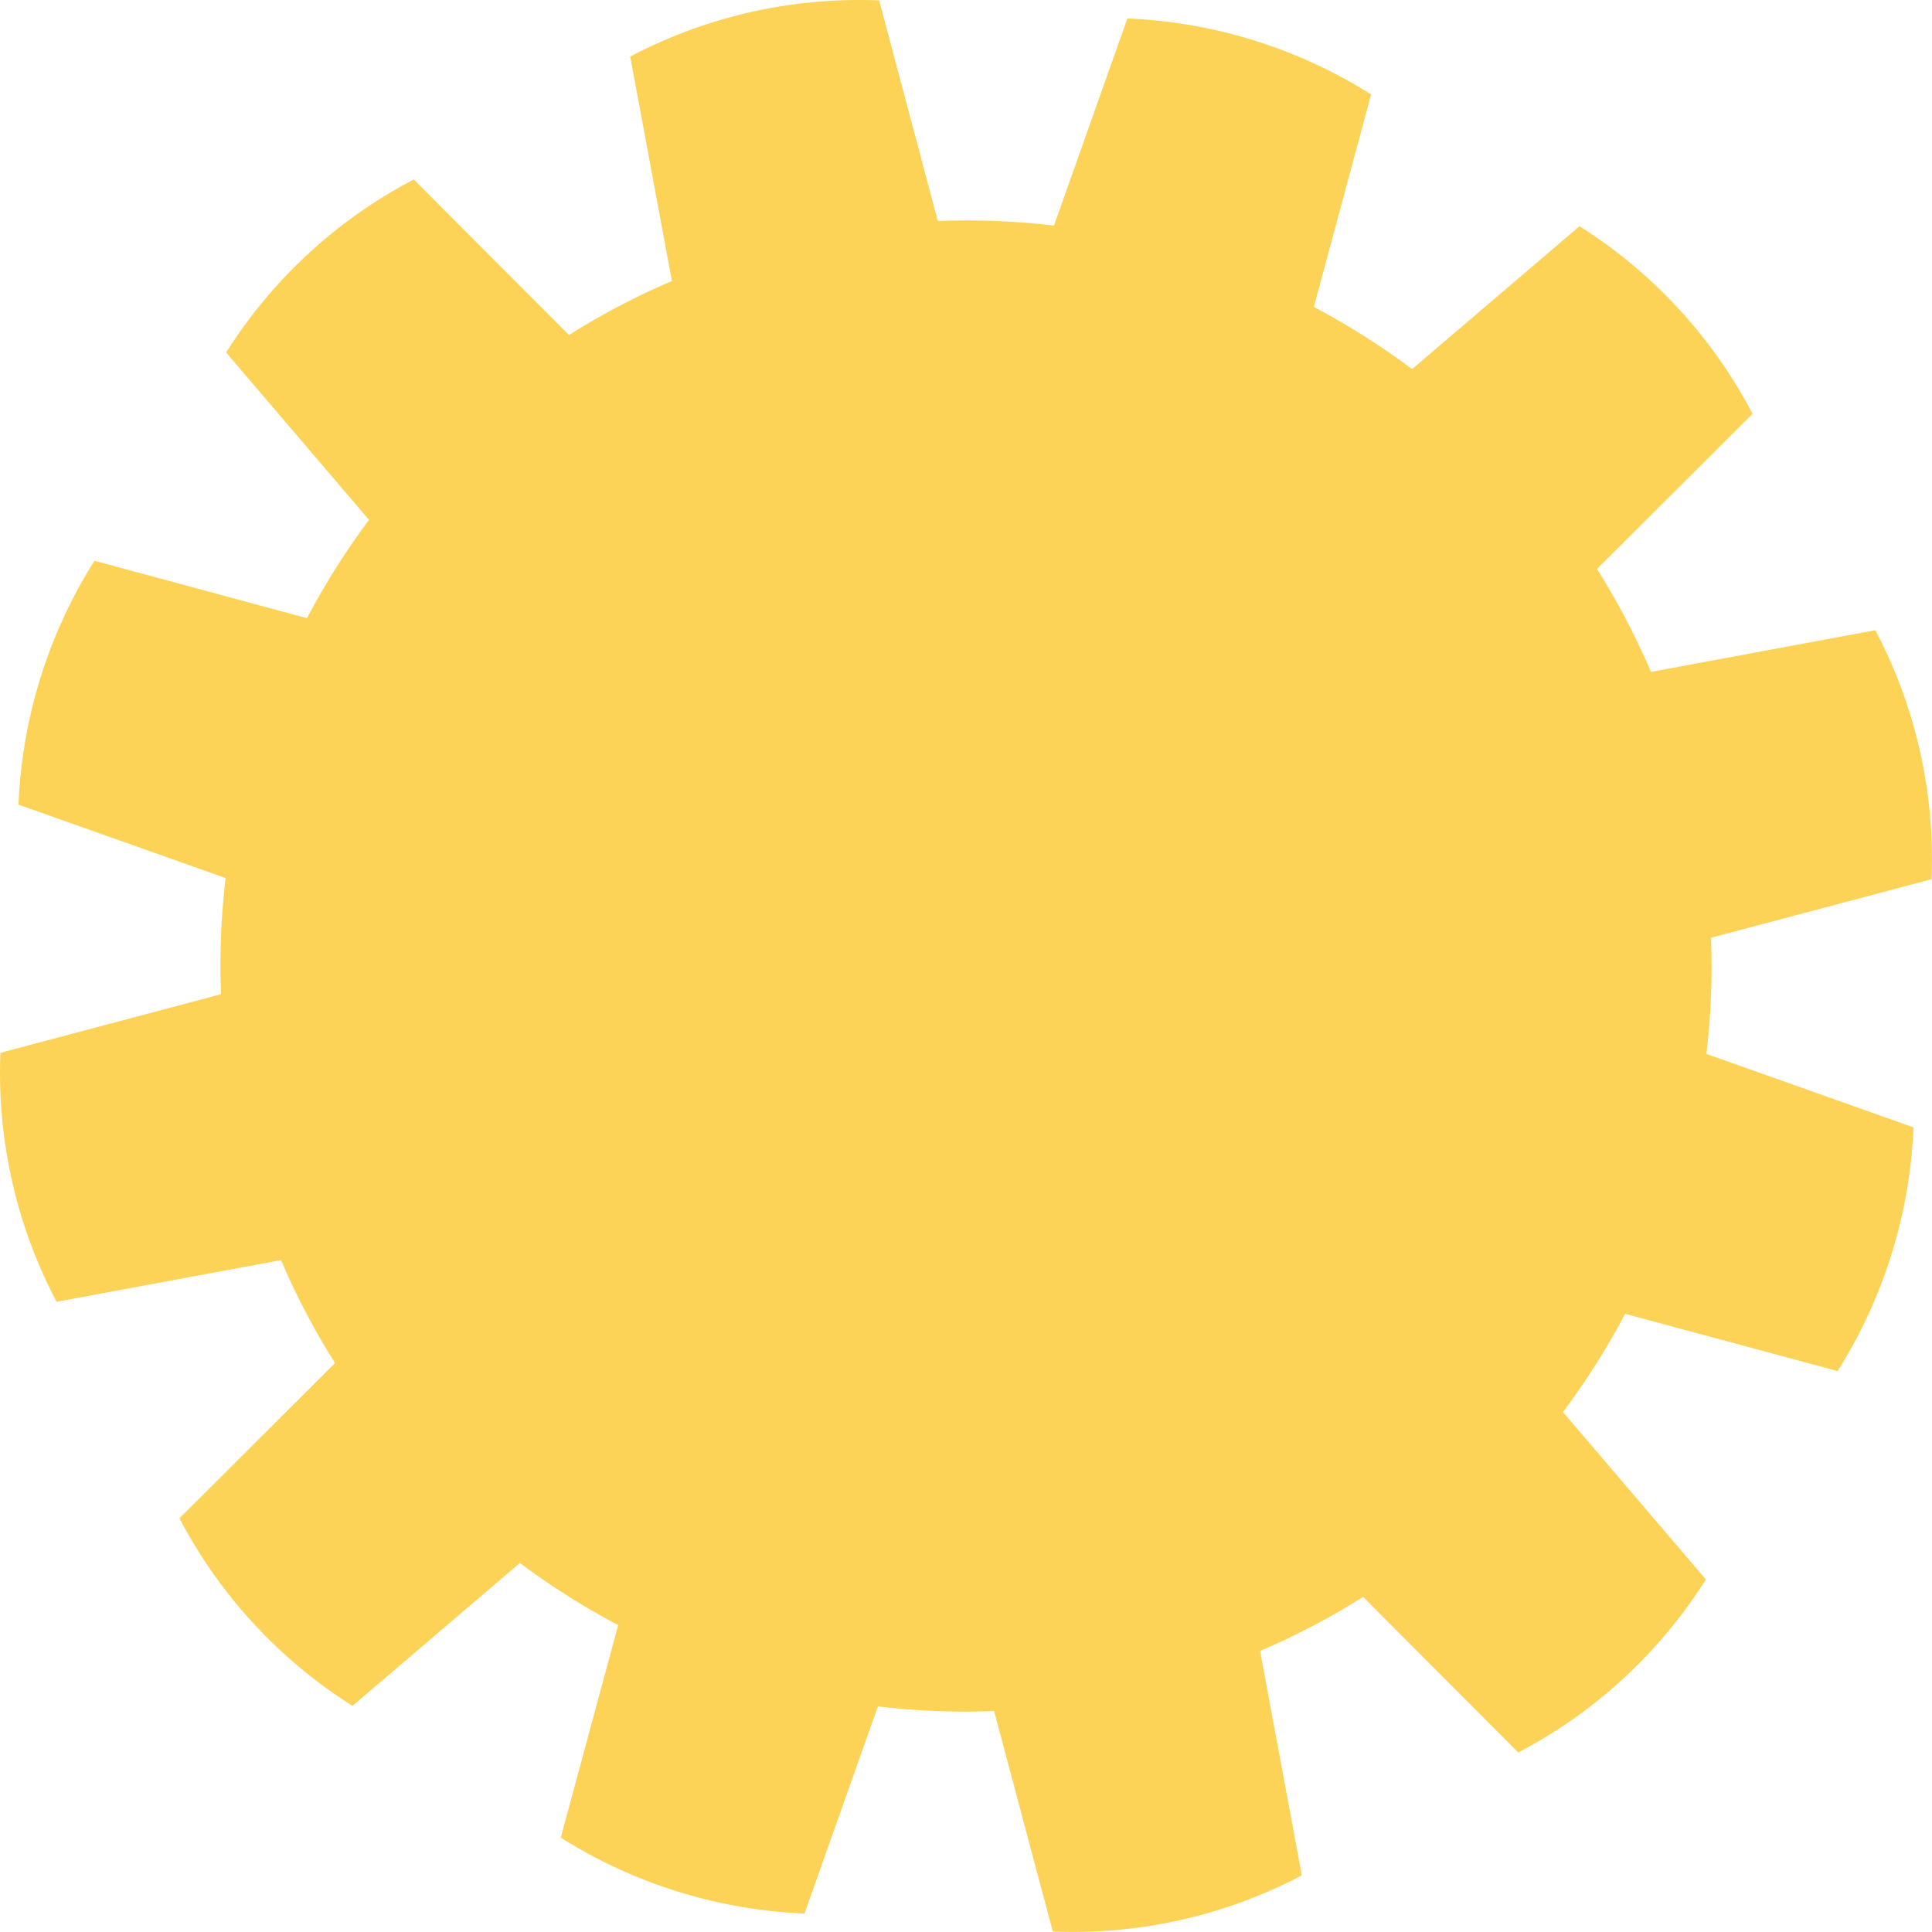 <svg xmlns="http://www.w3.org/2000/svg" viewBox="0 0 774.18 774.18"><defs><style>.cls-1{fill:#fcd356;}</style></defs><g id="レイヤー_2" data-name="レイヤー 2"><g id="レイヤー_2-2" data-name="レイヤー 2"><path class="cls-1" d="M661.56,269.25c-1.57-3.68-3.19-7.32-4.9-10.91A297.21,297.21,0,0,0,639.93,228l62.34-62.17a196.57,196.57,0,0,0-69.34-75.18l-67.07,57.25A301.23,301.23,0,0,0,526.48,123l22.94-85.16A198.47,198.47,0,0,0,451.76,7.41l-29.42,83a296.65,296.65,0,0,0-34.61-2.07h-.44c-3.82,0-7.65.09-11.5.24L352.3.17q-4-.17-8.08-.17a196.73,196.73,0,0,0-91.69,22.68l16.72,89.94c-3.68,1.57-7.33,3.19-10.91,4.91A297.14,297.14,0,0,0,228,134.25L165.8,71.91a196.62,196.62,0,0,0-75.19,69.35l57.26,67.06A300.36,300.36,0,0,0,123,247.71l-85.15-23A198.53,198.53,0,0,0,7.41,322.42l83,29.43a298.37,298.37,0,0,0-2.08,34.59q0,6,.25,11.95L.17,421.88a196.64,196.64,0,0,0,22.51,99.77l89.94-16.71c1.57,3.67,3.19,7.32,4.9,10.91a297.41,297.41,0,0,0,16.73,30.37L71.91,608.39a196.71,196.71,0,0,0,69.34,75.18l67.07-57.26a299.69,299.69,0,0,0,39.39,24.9l-23,85.15a198.44,198.44,0,0,0,97.66,30.42l29.42-83a298.68,298.68,0,0,0,34.6,2.08h.35c3.86,0,7.73-.1,11.6-.25L421.88,774q4,.16,8.09.16a196.7,196.7,0,0,0,91.68-22.68l-16.72-89.93c3.68-1.58,7.32-3.2,10.91-4.91a296.5,296.5,0,0,0,30.38-16.73l62.16,62.34a196.67,196.67,0,0,0,75.19-69.34l-57.26-67.06a301.41,301.41,0,0,0,24.9-39.39l85.15,22.95a198.57,198.57,0,0,0,30.41-97.66l-83-29.43a298.55,298.55,0,0,0,2.08-34.6q0-6-.25-11.95L774,352.31a196.63,196.63,0,0,0-22.52-99.77Z"/></g></g></svg>